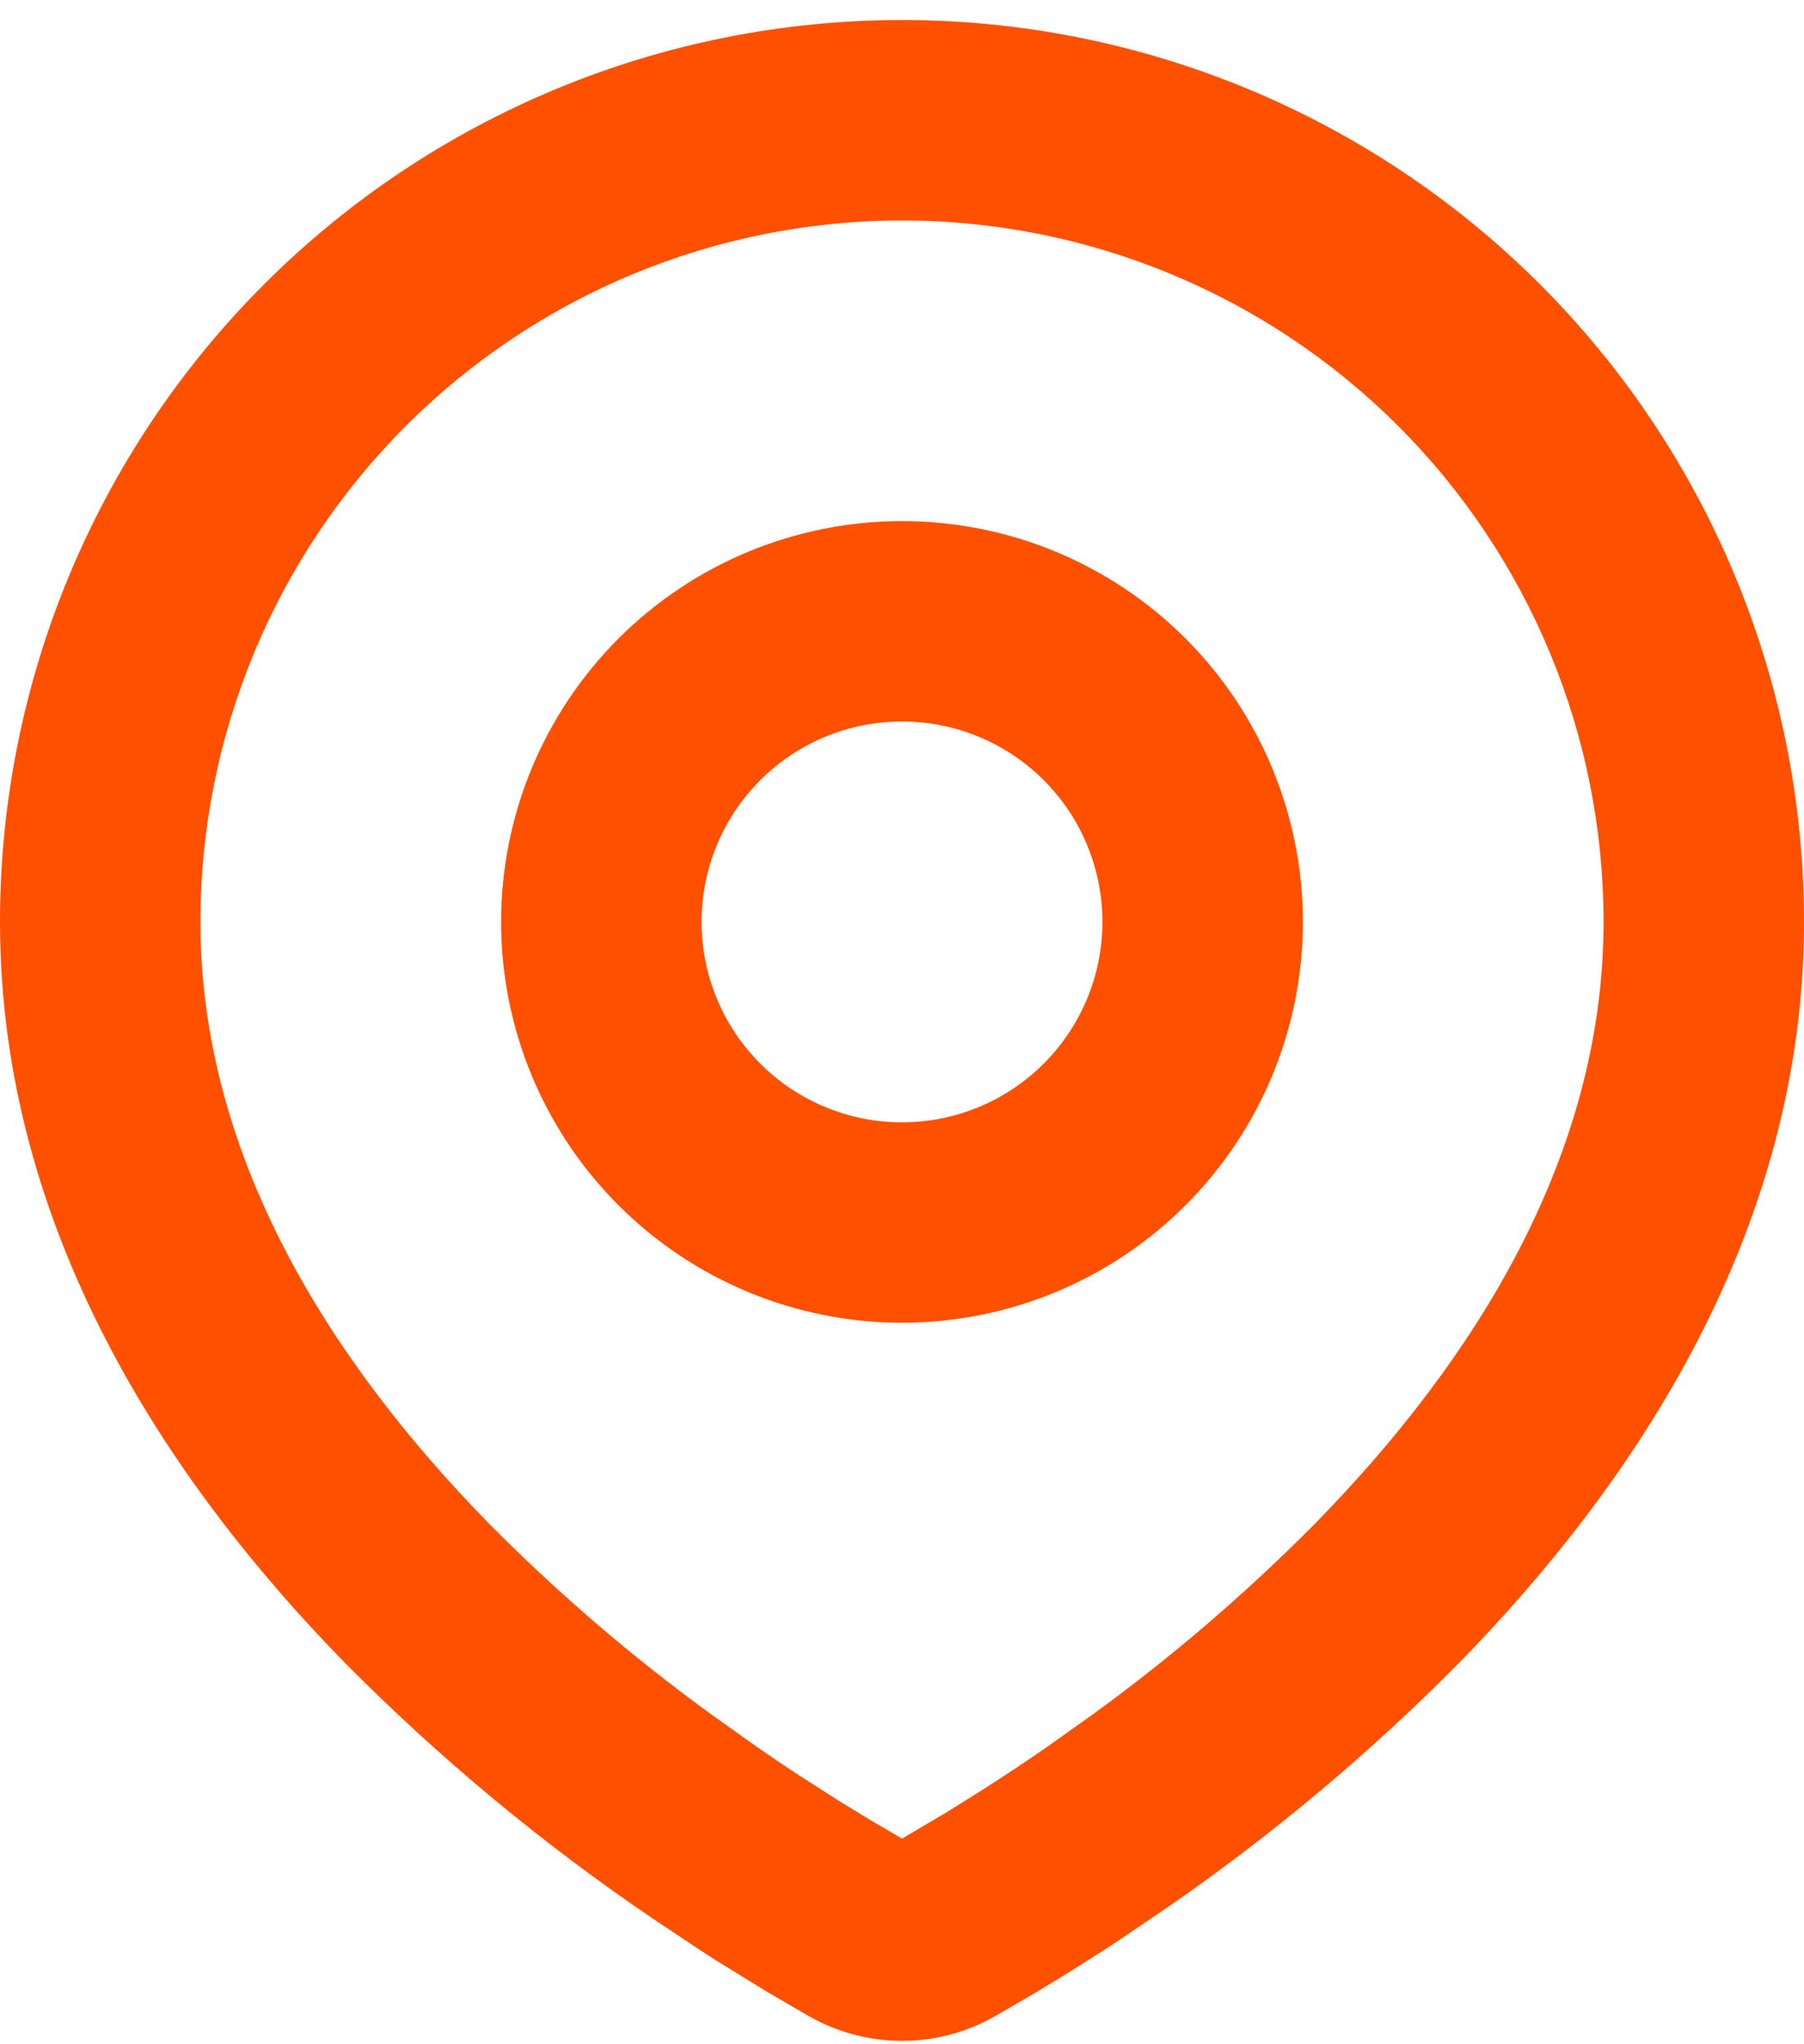 <svg xmlns="http://www.w3.org/2000/svg" fill="none" viewBox="0 0 30 34" height="34" width="30">
<path fill="#FF5000" d="M15 0.333C18.978 0.333 22.794 1.914 25.607 4.727C28.42 7.54 30 11.355 30 15.333C30 20.457 27.207 24.65 24.263 27.658C22.793 29.145 21.188 30.493 19.47 31.685L18.76 32.168L18.427 32.39L17.798 32.79L17.238 33.132L16.545 33.535C16.074 33.803 15.542 33.944 15 33.944C14.458 33.944 13.926 33.803 13.455 33.535L12.762 33.132L11.895 32.598L11.575 32.39L10.892 31.935C9.038 30.681 7.312 29.248 5.737 27.658C2.793 24.648 0 20.457 0 15.333C0 11.355 1.58 7.54 4.393 4.727C7.206 1.914 11.022 0.333 15 0.333ZM15 3.667C11.906 3.667 8.938 4.896 6.75 7.084C4.562 9.272 3.333 12.239 3.333 15.333C3.333 19.203 5.453 22.6 8.118 25.327C9.264 26.486 10.503 27.551 11.822 28.51L12.585 29.053C12.832 29.225 13.068 29.385 13.297 29.533L13.947 29.95L14.518 30.298L15 30.58L15.758 30.132L16.37 29.748C16.695 29.542 17.045 29.31 17.415 29.053L18.178 28.51C19.497 27.551 20.736 26.486 21.882 25.327C24.547 22.602 26.667 19.203 26.667 15.333C26.667 12.239 25.438 9.272 23.25 7.084C21.062 4.896 18.094 3.667 15 3.667ZM15 8.667C16.768 8.667 18.464 9.369 19.714 10.619C20.964 11.87 21.667 13.565 21.667 15.333C21.667 17.102 20.964 18.797 19.714 20.047C18.464 21.298 16.768 22 15 22C13.232 22 11.536 21.298 10.286 20.047C9.036 18.797 8.333 17.102 8.333 15.333C8.333 13.565 9.036 11.87 10.286 10.619C11.536 9.369 13.232 8.667 15 8.667ZM15 12C14.116 12 13.268 12.351 12.643 12.976C12.018 13.601 11.667 14.449 11.667 15.333C11.667 16.217 12.018 17.065 12.643 17.69C13.268 18.316 14.116 18.667 15 18.667C15.884 18.667 16.732 18.316 17.357 17.69C17.982 17.065 18.333 16.217 18.333 15.333C18.333 14.449 17.982 13.601 17.357 12.976C16.732 12.351 15.884 12 15 12Z" clip-rule="evenodd" fill-rule="evenodd"></path>
</svg>
